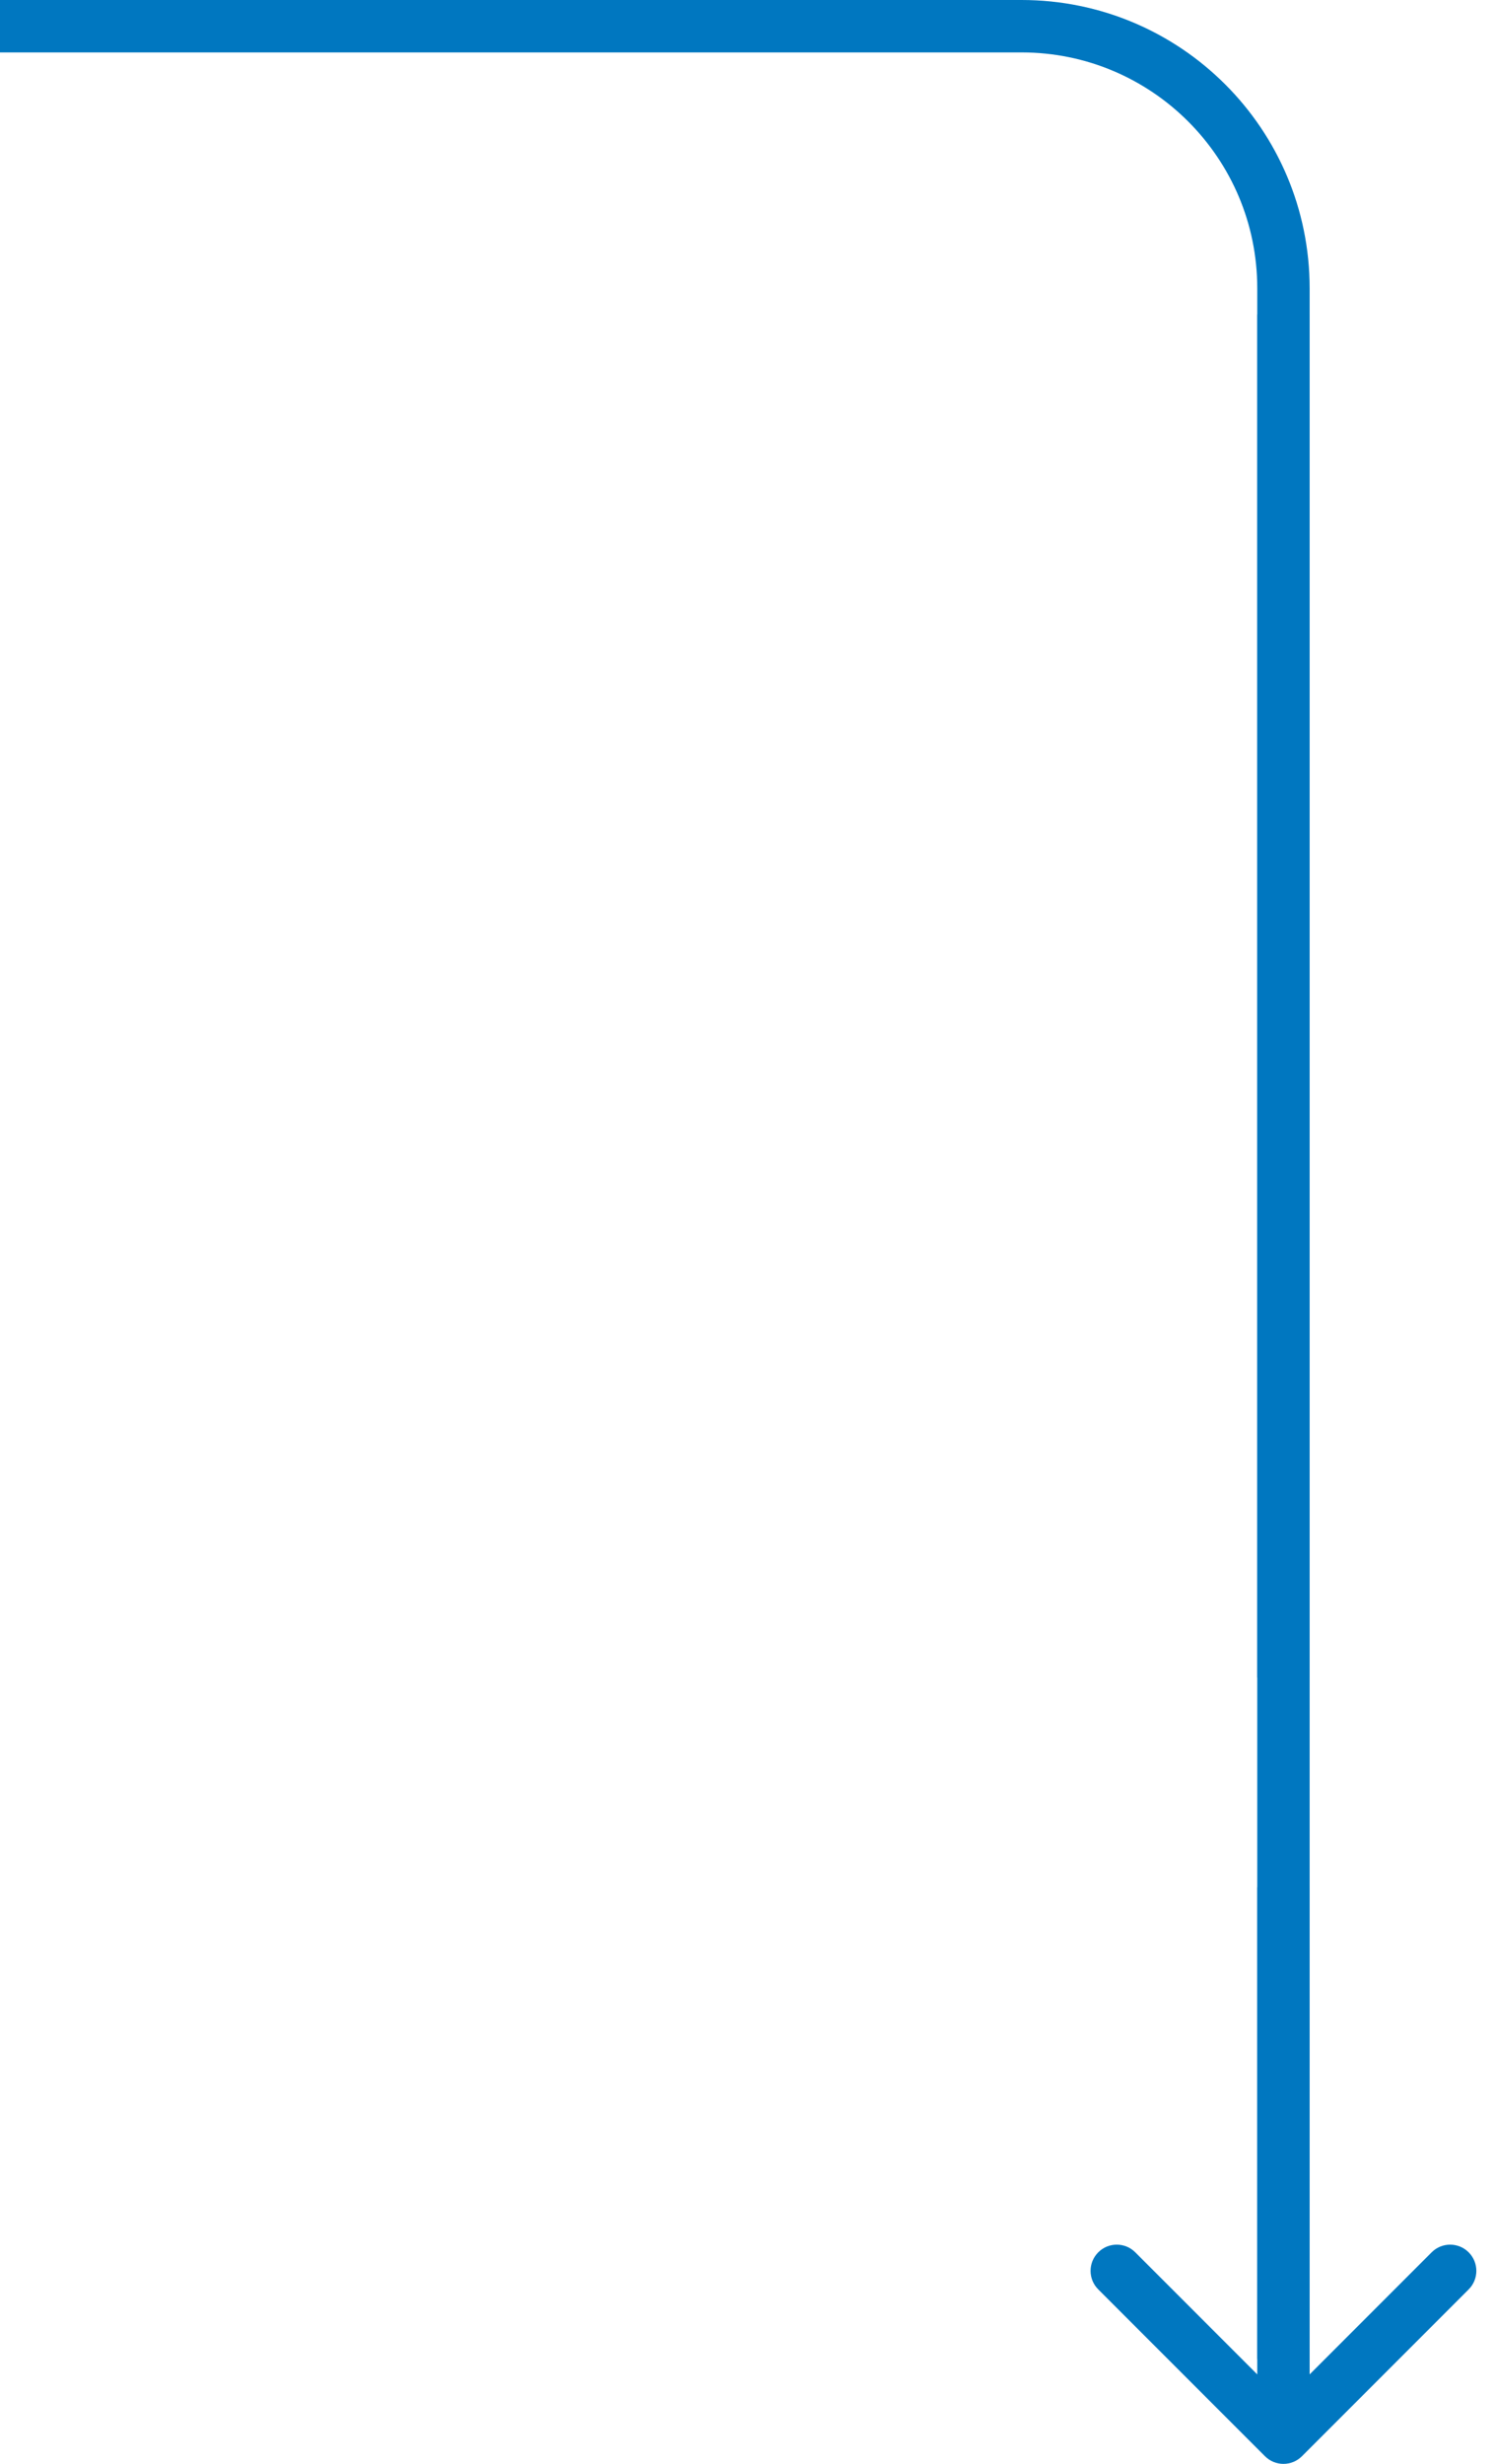 <svg width="57" height="94" viewBox="0 0 57 94" fill="none" xmlns="http://www.w3.org/2000/svg">
<path d="M48.293 93.707C48.683 94.098 49.317 94.098 49.707 93.707L56.071 87.343C56.462 86.953 56.462 86.32 56.071 85.929C55.681 85.538 55.047 85.538 54.657 85.929L49 91.586L43.343 85.929C42.953 85.538 42.319 85.538 41.929 85.929C41.538 86.32 41.538 86.953 41.929 87.343L48.293 93.707ZM49 72L48 72L48 93L49 93L50 93L50 72L49 72Z" fill="#0077C0"/>
<line x1="49" y1="90" x2="49" y2="12" stroke="#0077C0" stroke-width="2"/>
<path d="M0 1H39C44.523 1 49 5.477 49 11V54V64" stroke="#0077C0" stroke-width="2"/>
</svg>
